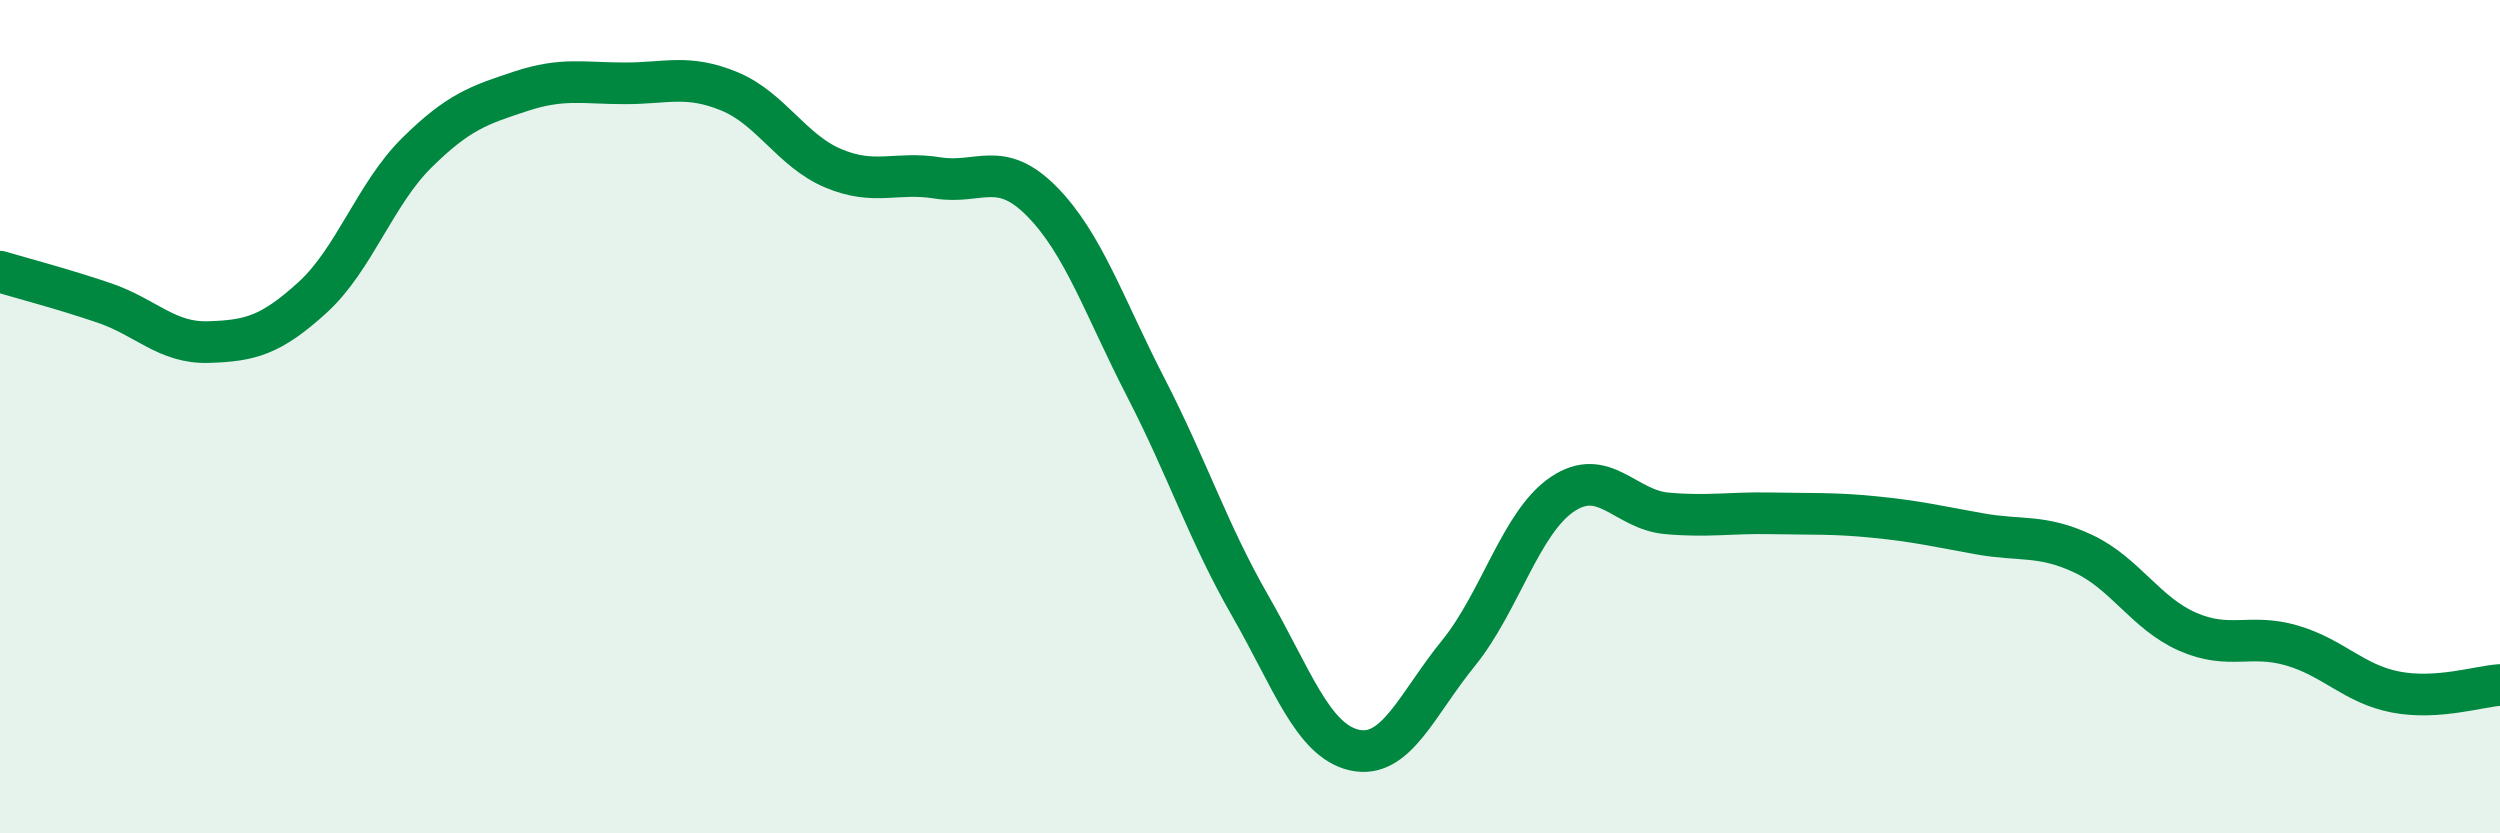 
    <svg width="60" height="20" viewBox="0 0 60 20" xmlns="http://www.w3.org/2000/svg">
      <path
        d="M 0,6.52 C 0.5,6.67 1.5,6.93 2.5,7.27 C 3.5,7.61 4,8.24 5,8.21 C 6,8.18 6.5,8.05 7.5,7.14 C 8.5,6.23 9,4.66 10,3.67 C 11,2.68 11.5,2.52 12.5,2.19 C 13.5,1.86 14,2 15,2 C 16,2 16.5,1.78 17.5,2.19 C 18.5,2.6 19,3.62 20,4.04 C 21,4.46 21.5,4.11 22.5,4.27 C 23.5,4.43 24,3.82 25,4.83 C 26,5.84 26.5,7.36 27.5,9.3 C 28.5,11.24 29,12.79 30,14.53 C 31,16.27 31.5,17.77 32.5,18 C 33.5,18.23 34,16.91 35,15.68 C 36,14.45 36.5,12.53 37.5,11.86 C 38.5,11.19 39,12.23 40,12.32 C 41,12.41 41.5,12.3 42.5,12.32 C 43.5,12.34 44,12.31 45,12.41 C 46,12.51 46.5,12.63 47.5,12.81 C 48.5,12.99 49,12.82 50,13.29 C 51,13.76 51.5,14.72 52.5,15.16 C 53.5,15.6 54,15.2 55,15.49 C 56,15.78 56.5,16.42 57.5,16.61 C 58.5,16.8 59.5,16.47 60,16.44L60 20L0 20Z"
        fill="#008740"
        opacity="0.1"
        stroke-linecap="round"
        stroke-linejoin="round"
      />
      <path
        d="M 0,6.52 C 0.5,6.67 1.5,6.93 2.5,7.27 C 3.5,7.61 4,8.24 5,8.21 C 6,8.18 6.5,8.05 7.5,7.14 C 8.5,6.23 9,4.66 10,3.67 C 11,2.68 11.5,2.52 12.5,2.19 C 13.5,1.86 14,2 15,2 C 16,2 16.5,1.78 17.5,2.19 C 18.5,2.6 19,3.62 20,4.04 C 21,4.46 21.5,4.11 22.5,4.27 C 23.5,4.43 24,3.82 25,4.83 C 26,5.84 26.5,7.36 27.5,9.3 C 28.5,11.24 29,12.79 30,14.53 C 31,16.27 31.5,17.77 32.5,18 C 33.5,18.23 34,16.91 35,15.68 C 36,14.45 36.5,12.53 37.5,11.86 C 38.5,11.19 39,12.23 40,12.32 C 41,12.41 41.5,12.3 42.5,12.32 C 43.5,12.34 44,12.31 45,12.41 C 46,12.51 46.5,12.63 47.5,12.81 C 48.5,12.99 49,12.82 50,13.29 C 51,13.76 51.5,14.72 52.5,15.16 C 53.5,15.6 54,15.2 55,15.49 C 56,15.78 56.5,16.42 57.5,16.61 C 58.5,16.8 59.5,16.47 60,16.44"
        stroke="#008740"
        stroke-width="1"
        fill="none"
        stroke-linecap="round"
        stroke-linejoin="round"
      />
    </svg>
  